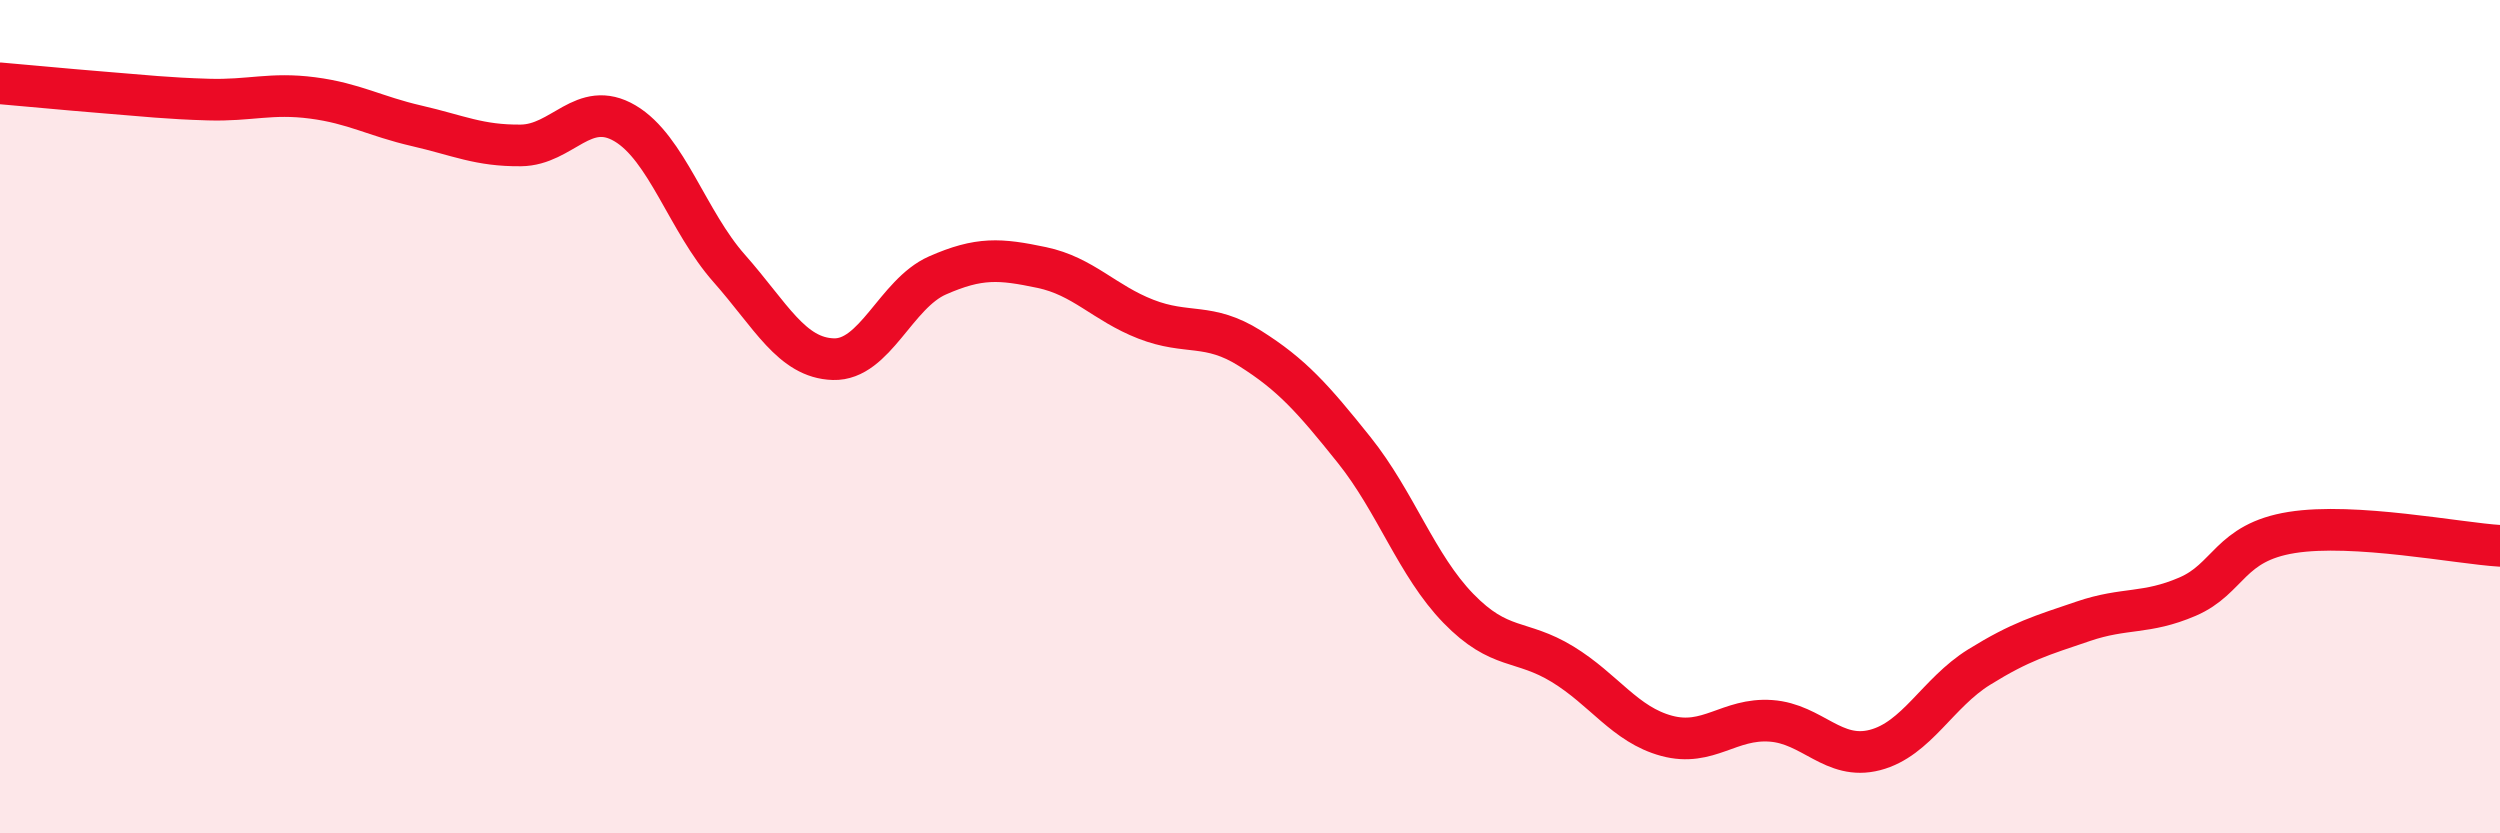 
    <svg width="60" height="20" viewBox="0 0 60 20" xmlns="http://www.w3.org/2000/svg">
      <path
        d="M 0,2 C 0.5,2.04 1.5,2.14 2.5,2.22 C 3.5,2.3 4,2.36 5,2.39 C 6,2.42 6.5,2.22 7.5,2.35 C 8.5,2.48 9,2.79 10,3.02 C 11,3.25 11.5,3.5 12.5,3.49 C 13.5,3.48 14,2.37 15,2.96 C 16,3.55 16.5,5.31 17.5,6.44 C 18.5,7.57 19,8.59 20,8.62 C 21,8.65 21.5,7.05 22.5,6.61 C 23.5,6.17 24,6.21 25,6.42 C 26,6.63 26.5,7.27 27.5,7.66 C 28.5,8.05 29,7.73 30,8.36 C 31,8.99 31.5,9.55 32.5,10.8 C 33.5,12.05 34,13.57 35,14.6 C 36,15.63 36.5,15.33 37.5,15.94 C 38.5,16.55 39,17.39 40,17.66 C 41,17.93 41.5,17.23 42.5,17.3 C 43.5,17.37 44,18.26 45,18 C 46,17.74 46.5,16.63 47.5,16.01 C 48.5,15.39 49,15.25 50,14.91 C 51,14.57 51.5,14.75 52.5,14.32 C 53.5,13.89 53.5,13.02 55,12.78 C 56.5,12.54 59,13.04 60,13.1L60 20L0 20Z"
        fill="#EB0A25"
        opacity="0.1"
        stroke-linecap="round"
        stroke-linejoin="round"
      />
      <path
        d="M 0,2 C 0.5,2.04 1.5,2.14 2.5,2.22 C 3.5,2.3 4,2.36 5,2.39 C 6,2.42 6.5,2.22 7.5,2.35 C 8.5,2.48 9,2.79 10,3.02 C 11,3.25 11.5,3.5 12.5,3.49 C 13.5,3.48 14,2.37 15,2.96 C 16,3.55 16.5,5.31 17.5,6.44 C 18.5,7.57 19,8.59 20,8.62 C 21,8.65 21.5,7.05 22.5,6.61 C 23.5,6.17 24,6.21 25,6.42 C 26,6.63 26.5,7.27 27.5,7.66 C 28.5,8.05 29,7.73 30,8.36 C 31,8.99 31.5,9.55 32.5,10.8 C 33.5,12.05 34,13.57 35,14.6 C 36,15.63 36.5,15.33 37.5,15.94 C 38.5,16.55 39,17.39 40,17.66 C 41,17.93 41.5,17.23 42.5,17.3 C 43.5,17.37 44,18.26 45,18 C 46,17.74 46.5,16.63 47.5,16.01 C 48.5,15.39 49,15.25 50,14.91 C 51,14.57 51.5,14.75 52.5,14.32 C 53.5,13.89 53.5,13.02 55,12.78 C 56.5,12.54 59,13.04 60,13.1"
        stroke="#EB0A25"
        stroke-width="1"
        fill="none"
        stroke-linecap="round"
        stroke-linejoin="round"
      />
    </svg>
  